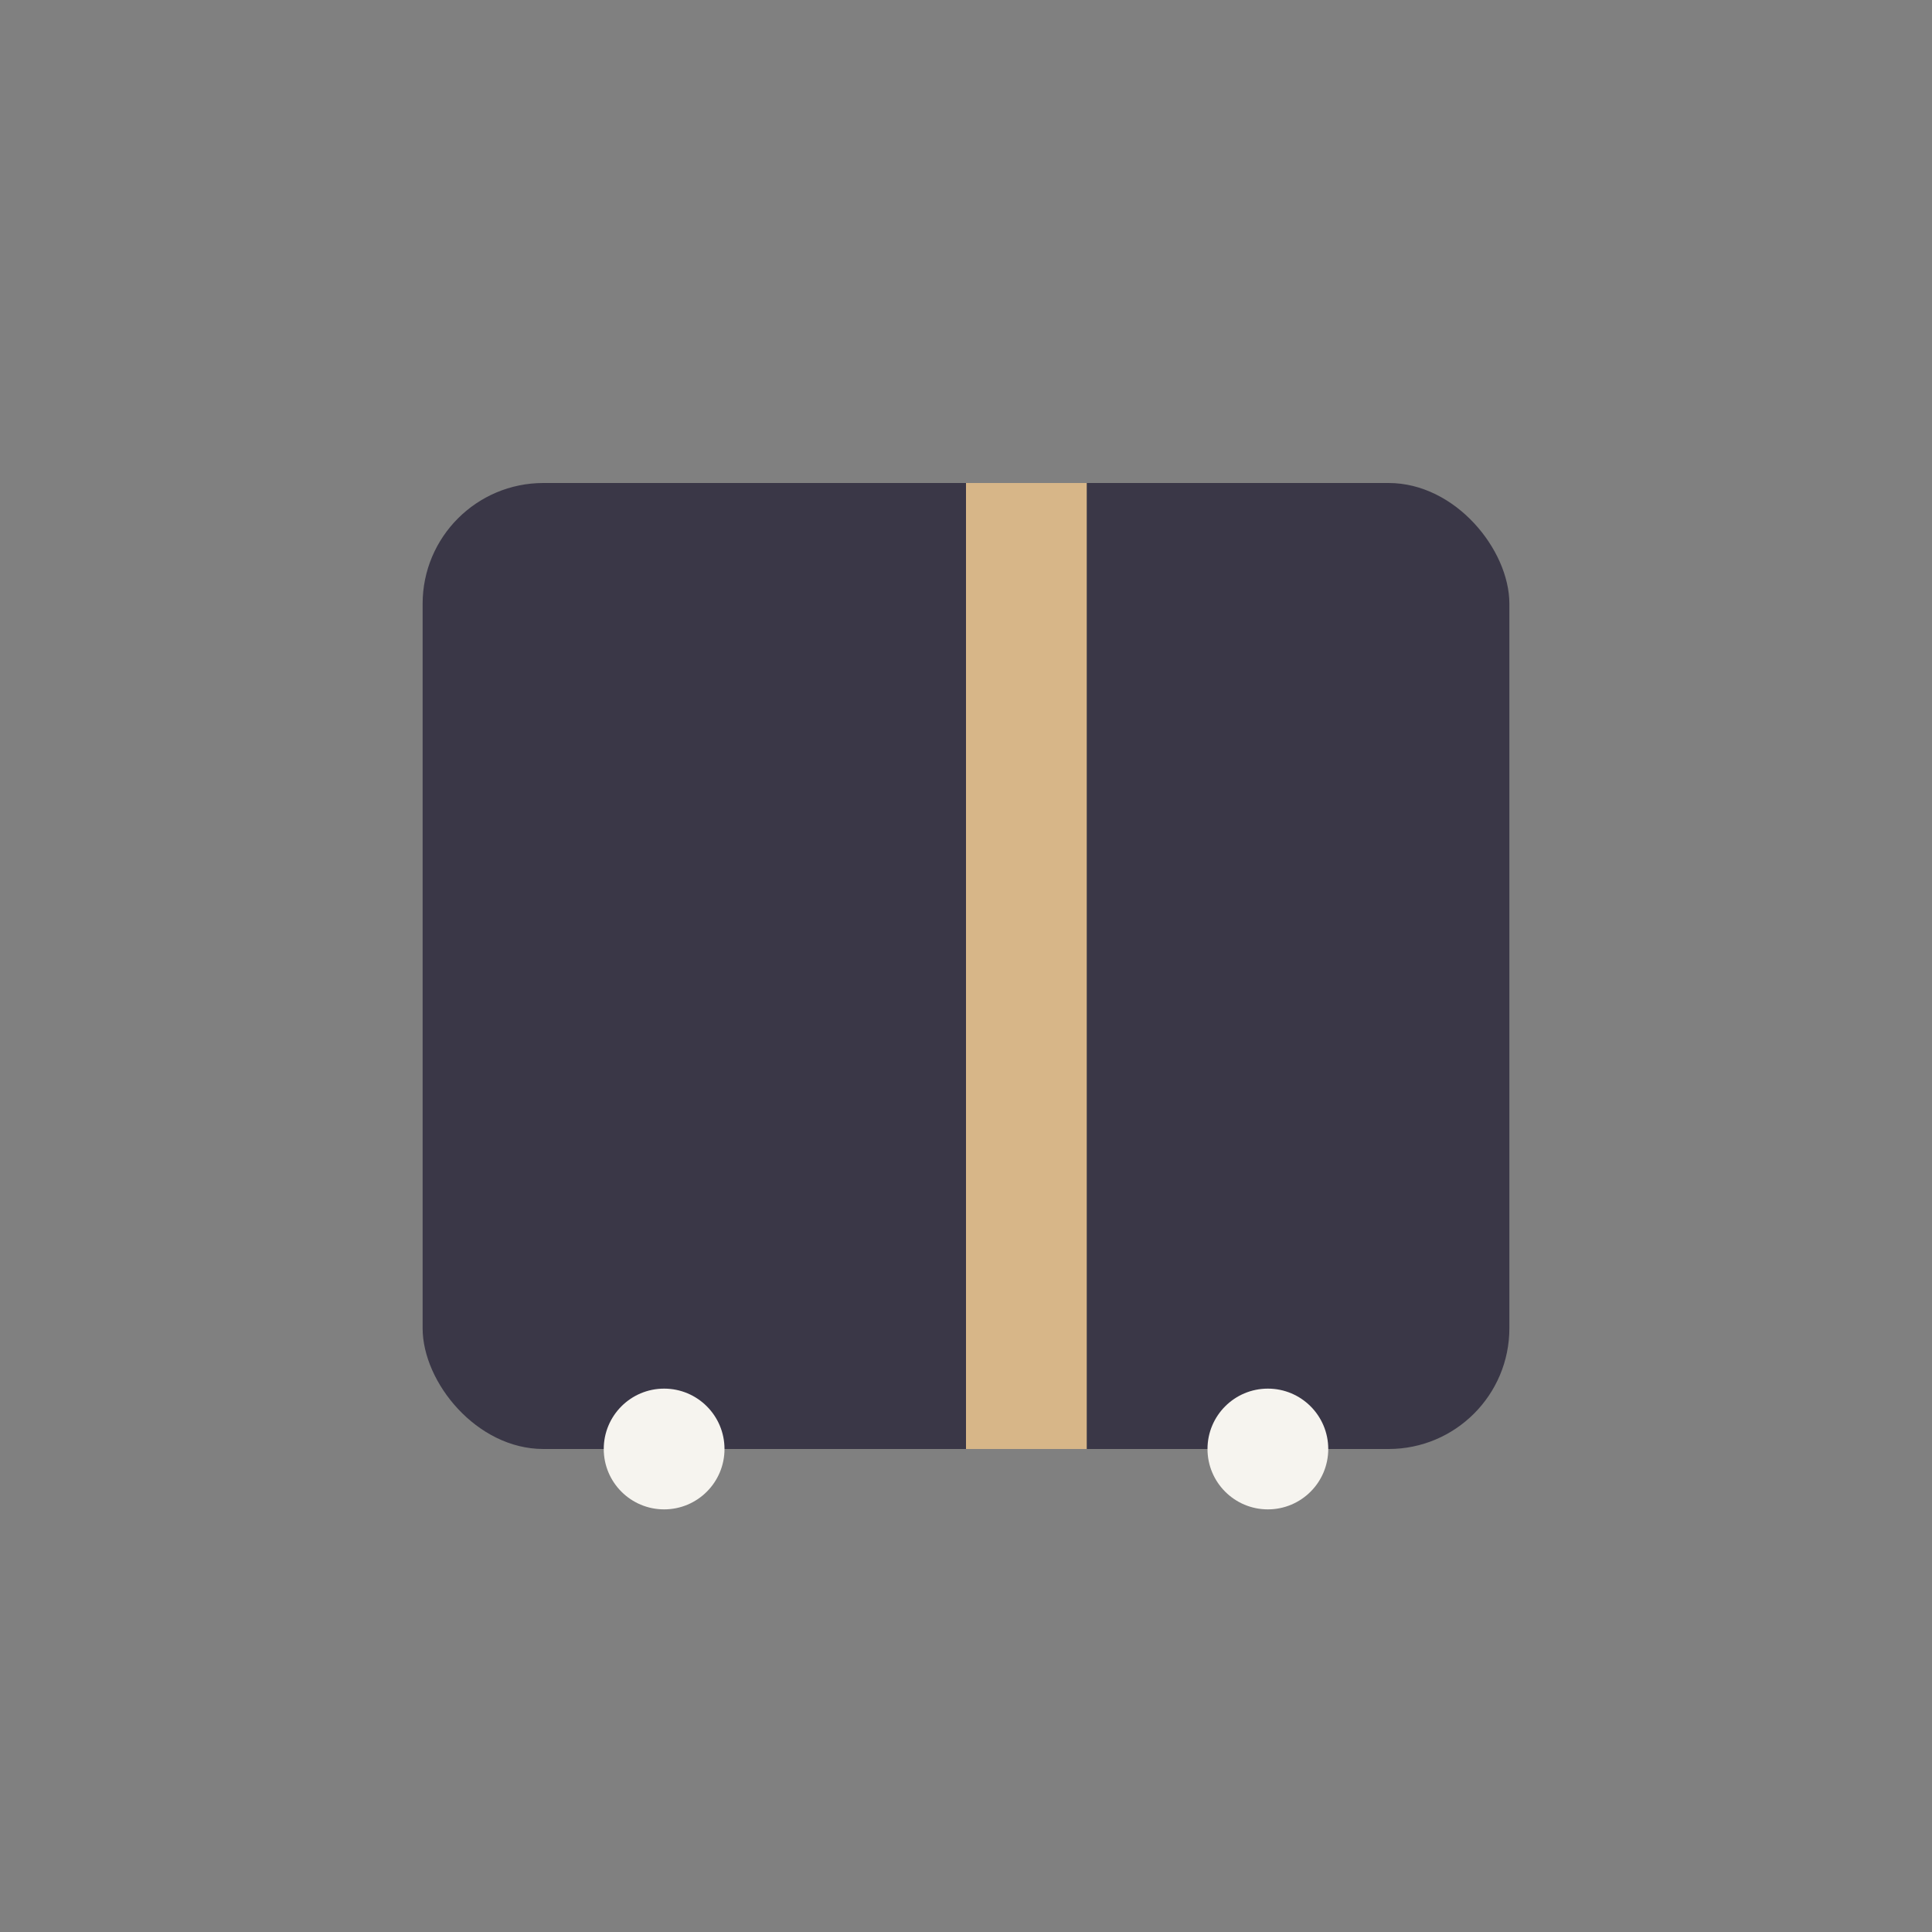 <?xml version="1.0" encoding="UTF-8"?>
<svg xmlns="http://www.w3.org/2000/svg" width="32" height="32" viewBox="0 0 32 32"><rect x="0" y="0" width="32" height="32" fill="#808080" stroke="none"/><rect x="7" y="8" width="18" height="16" rx="2" fill="#3A3747"/><rect x="16" y="8" width="2" height="16" fill="#D7B688"/><circle cx="11" cy="24" r="1" fill="#F6F4EF"/><circle cx="21" cy="24" r="1" fill="#F6F4EF"/></svg>